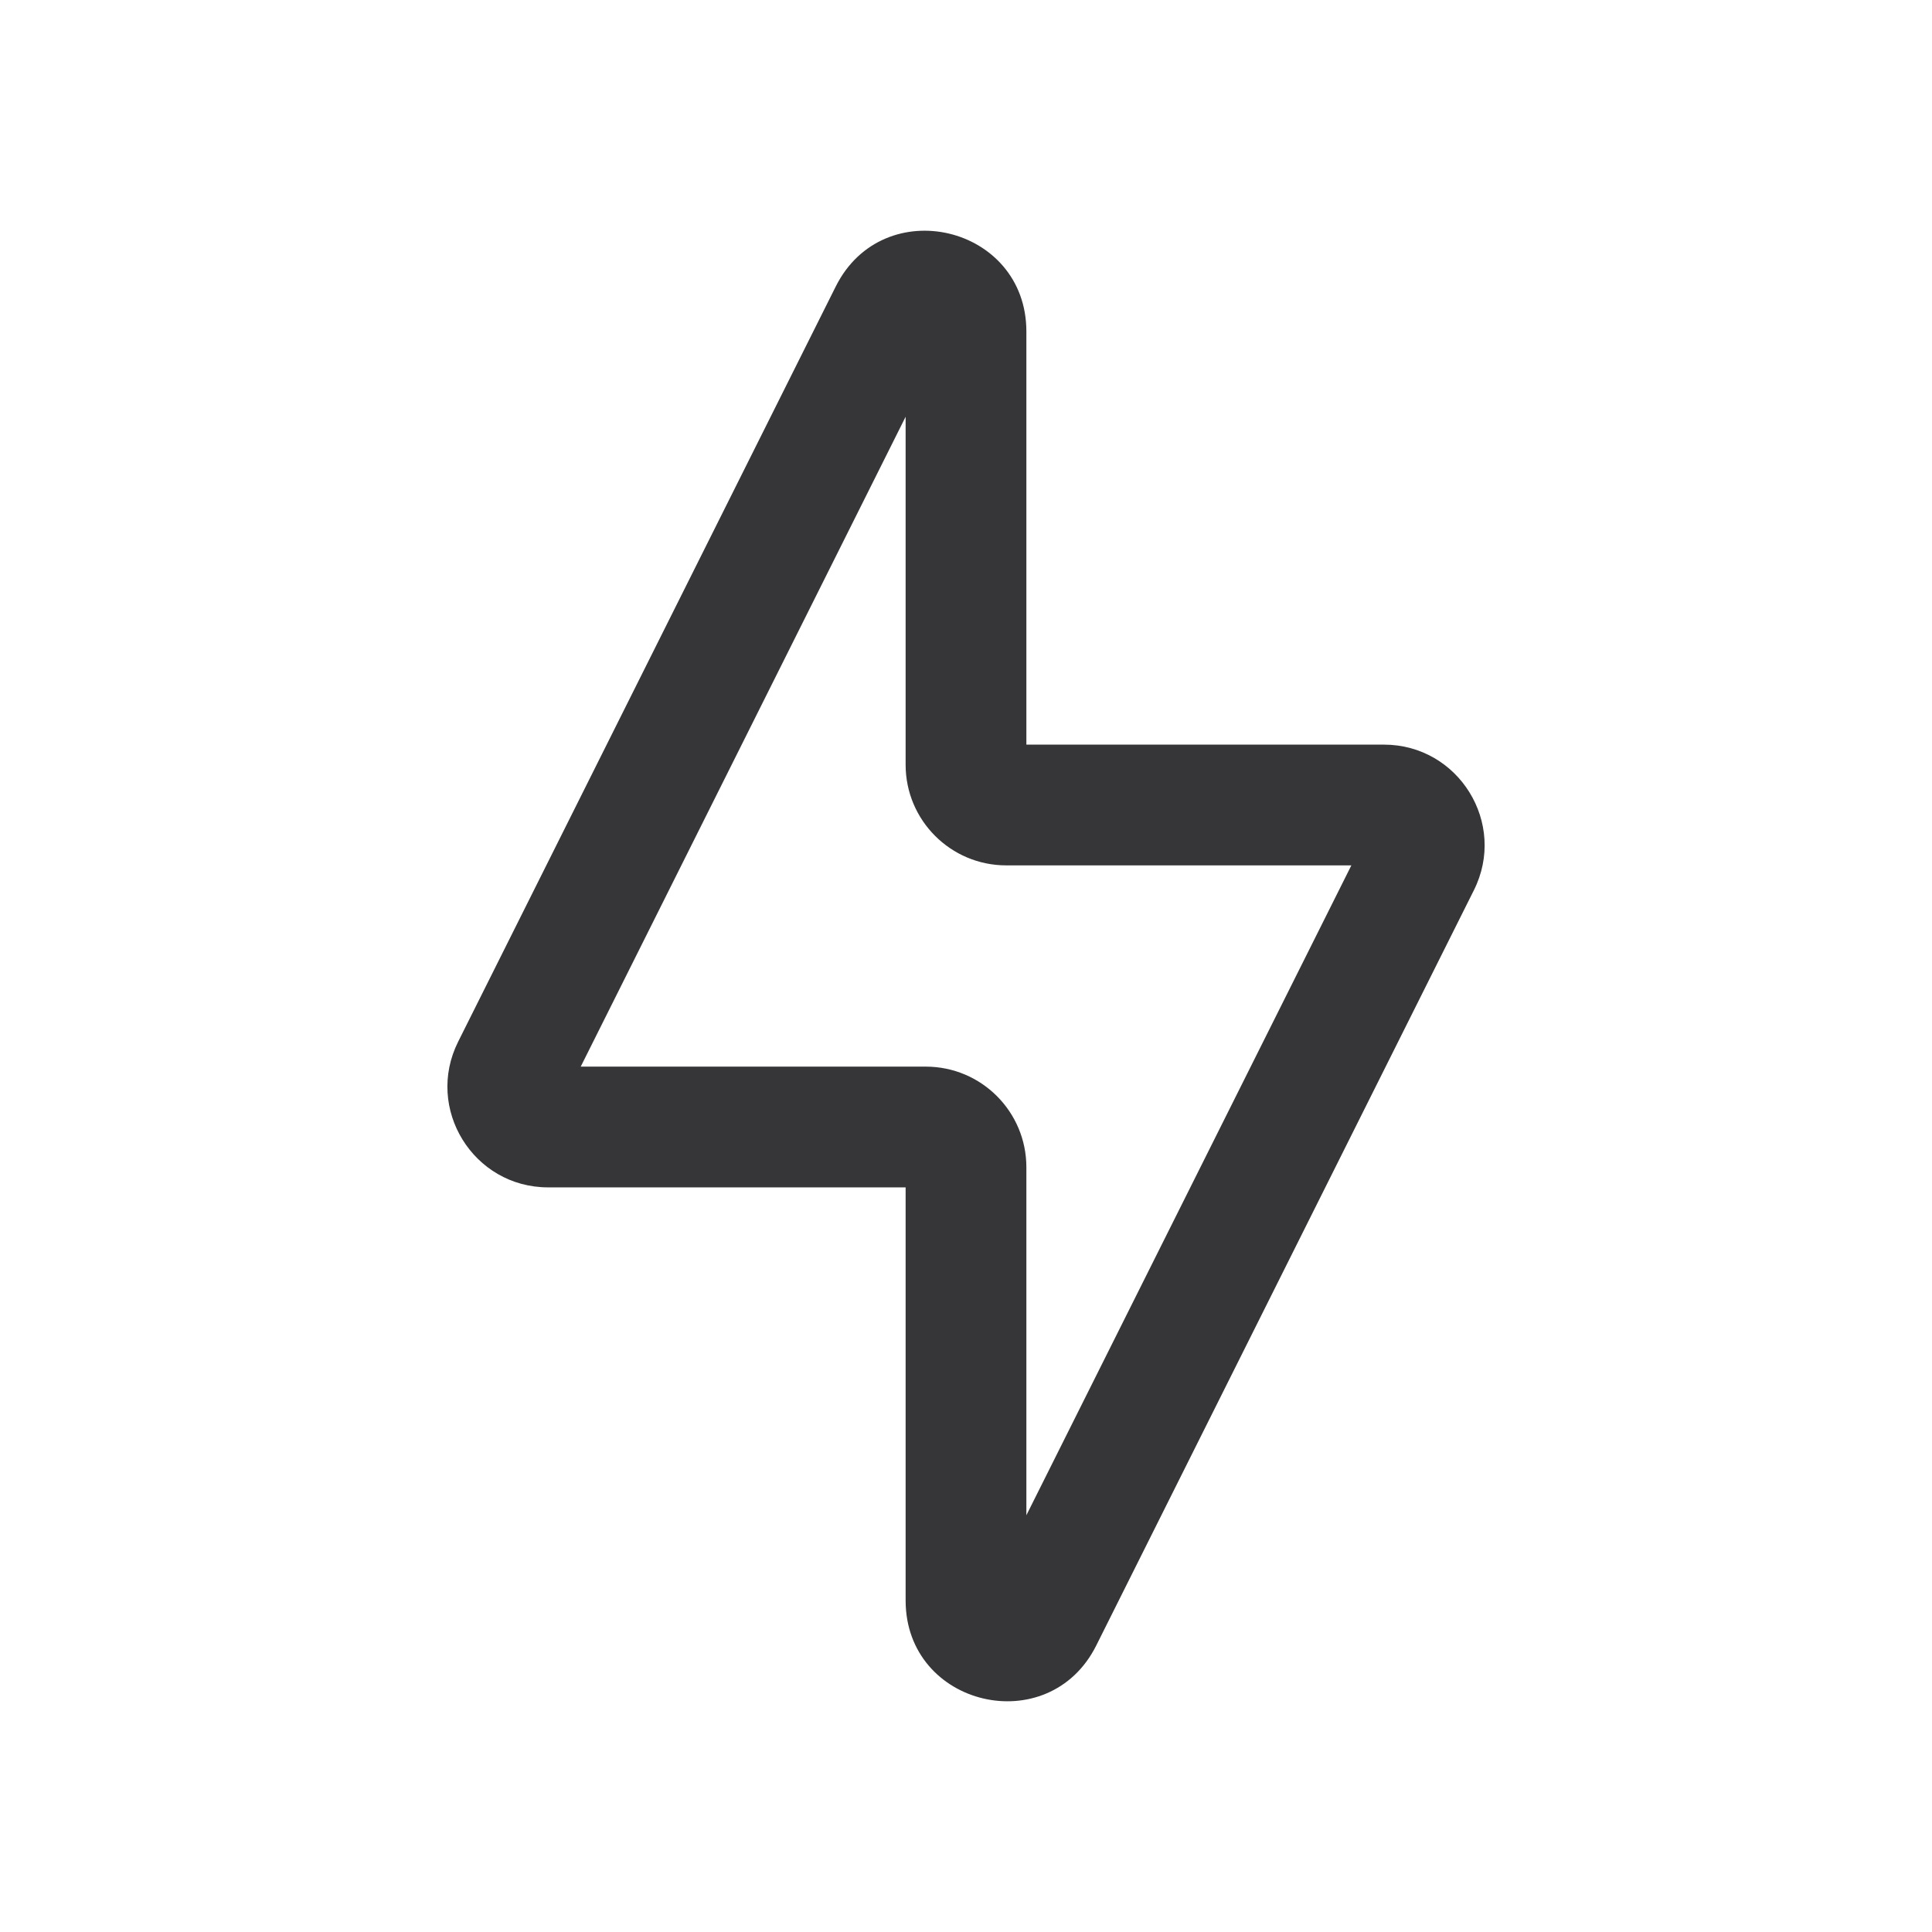 <svg width="24" height="24" viewBox="0 0 24 24" fill="none" xmlns="http://www.w3.org/2000/svg">
<path fill-rule="evenodd" clip-rule="evenodd" d="M12.75 4.118C12.75 2.799 10.972 2.379 10.382 3.559L5.691 12.941C5.276 13.772 5.88 14.75 6.809 14.75H11.25V19.882C11.25 21.201 13.028 21.621 13.618 20.441L18.309 11.059C18.725 10.228 18.12 9.25 17.191 9.25H12.75V4.118ZM7.214 13.25L11.25 5.177V9.5C11.25 10.19 11.81 10.75 12.5 10.75H16.787L12.75 18.823V14.5C12.75 13.81 12.191 13.25 11.5 13.25H7.214Z" fill="#363538"/>
</svg>
